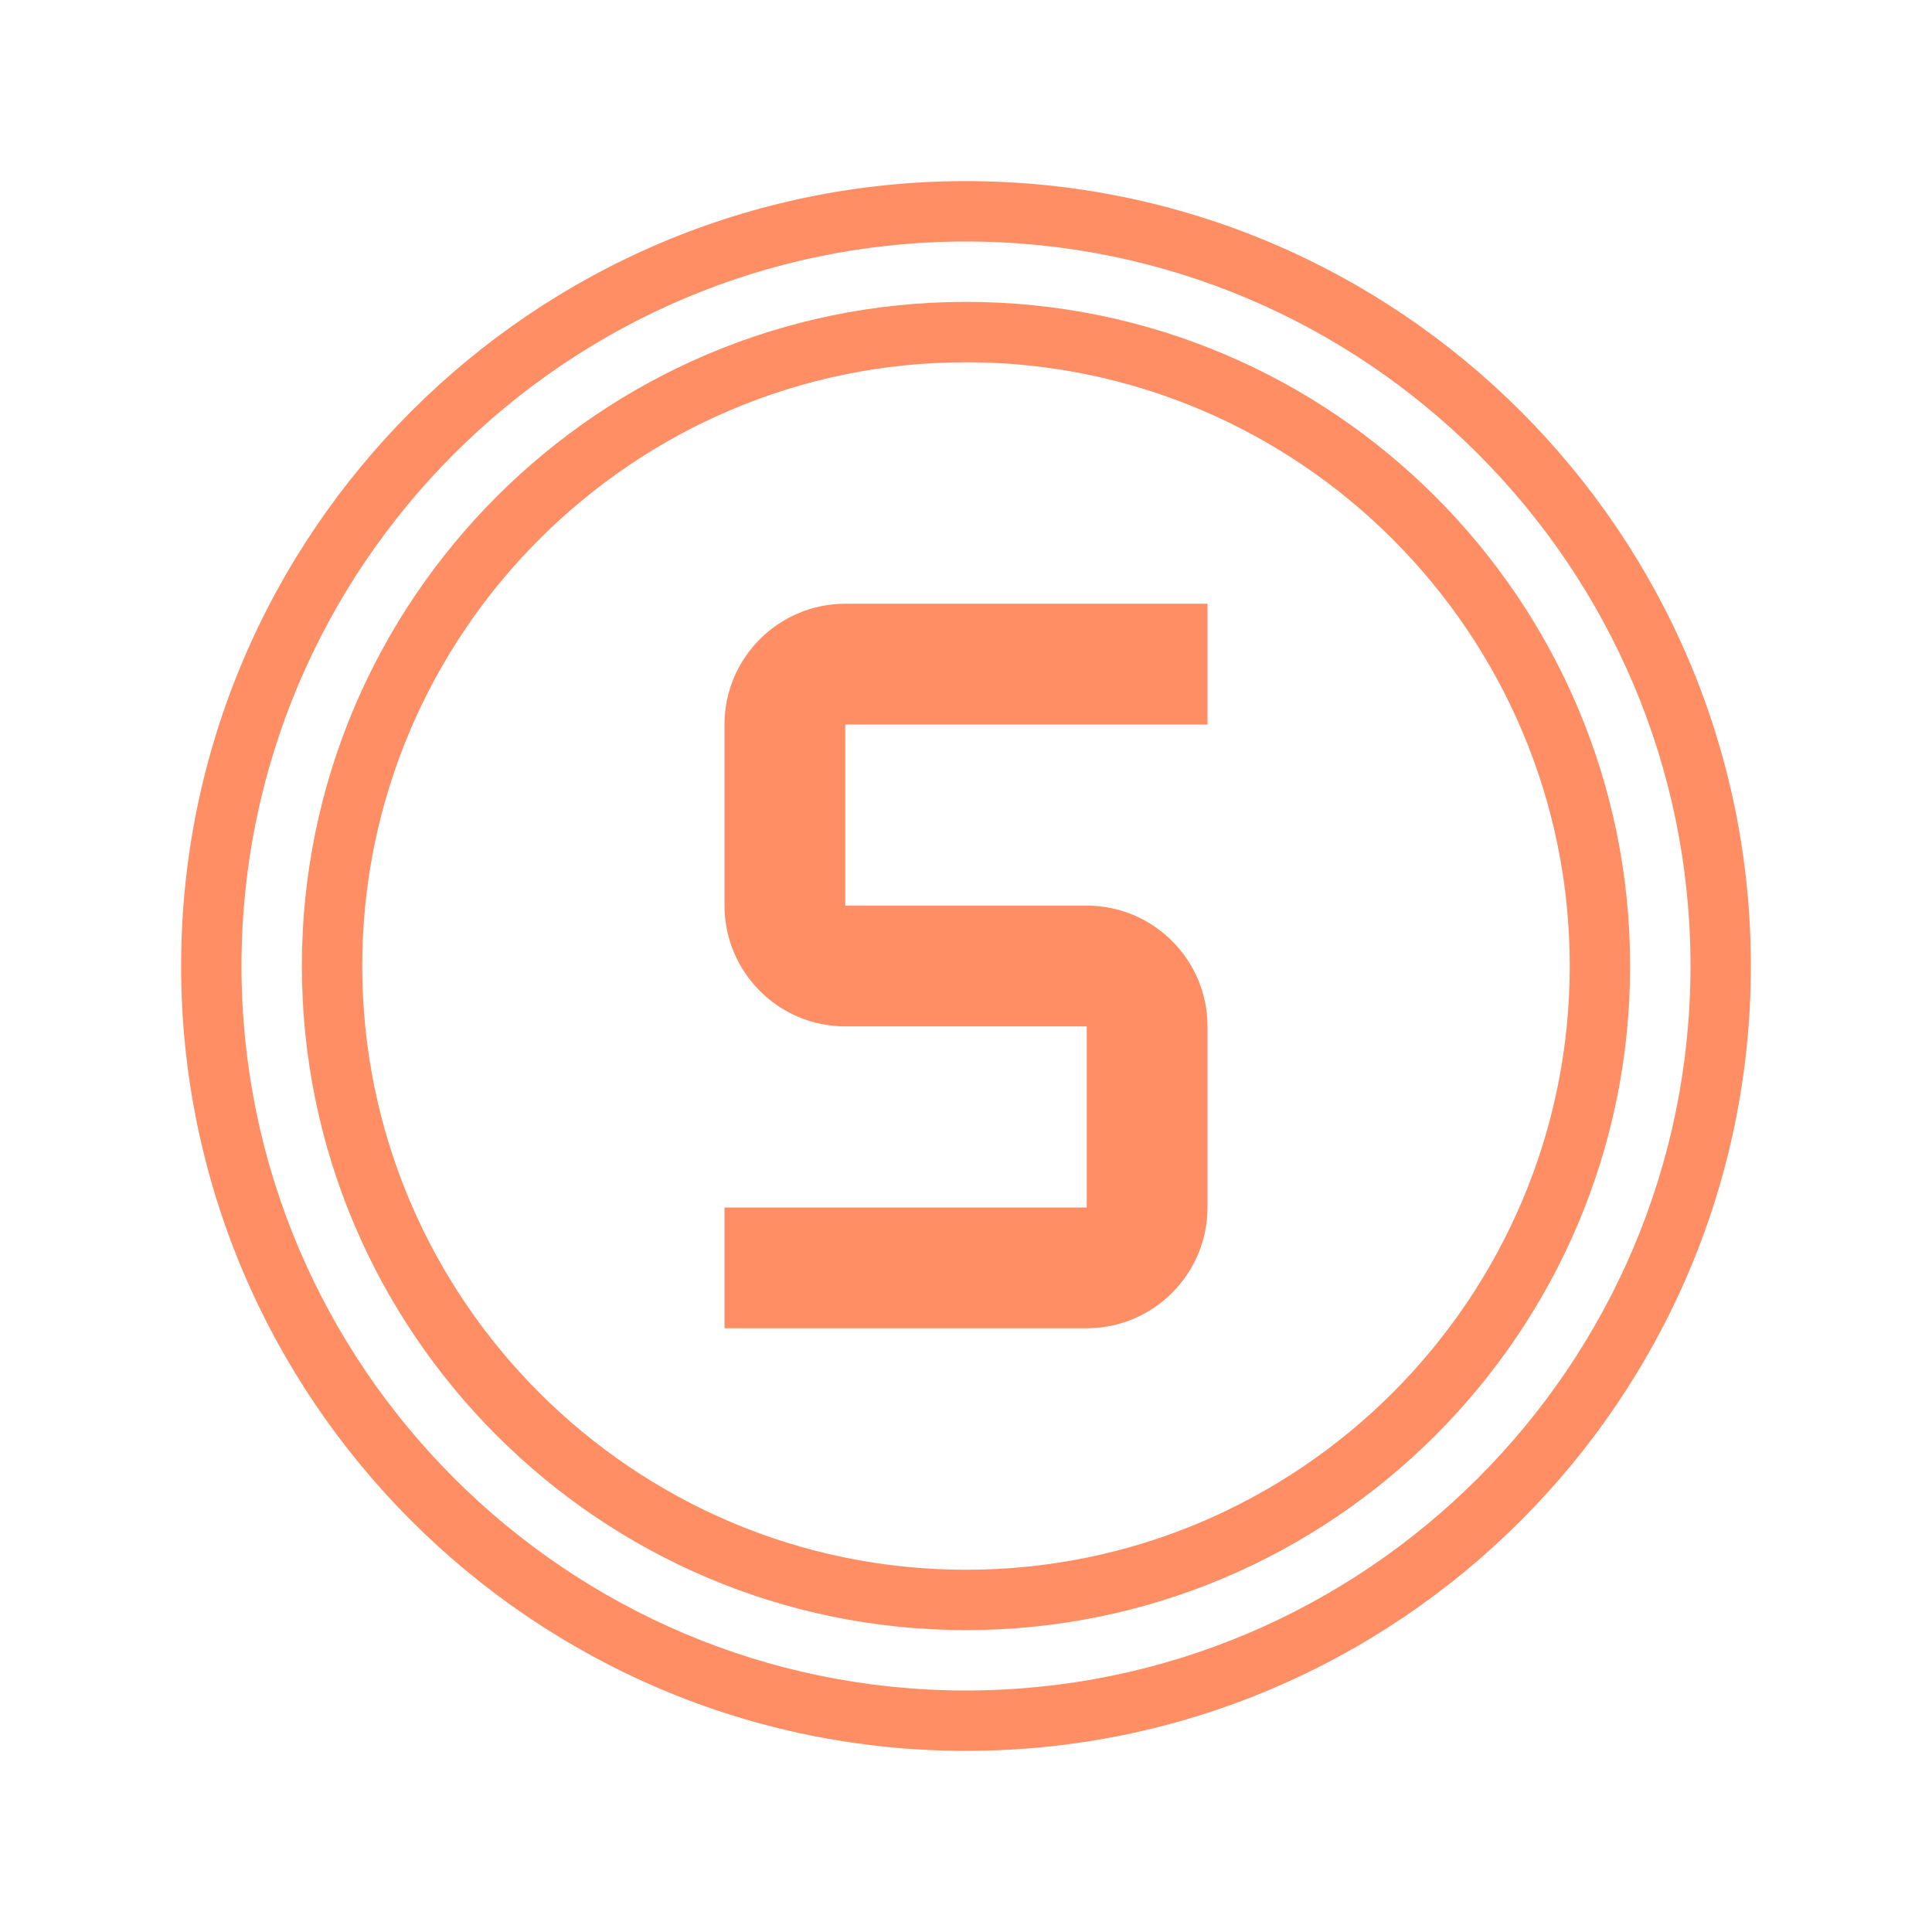 <svg width="64" height="64" viewBox="0 0 64 64" fill="none" xmlns="http://www.w3.org/2000/svg">
<path d="M32 58C17.664 58 6 46.336 6 32C6 17.664 17.664 6 32 6C46.336 6 58 17.664 58 32C58 46.336 46.336 58 32 58ZM32 8C18.767 8 8 18.767 8 32C8 45.233 18.767 56 32 56C45.233 56 56 45.233 56 32C56 18.767 45.233 8 32 8Z" fill="#FF8E64"/>
<path d="M32 54C19.869 54 10 44.131 10 32C10 19.869 19.869 10 32 10C44.131 10 54 19.869 54 32C54 44.131 44.131 54 32 54ZM32 12C20.972 12 12 20.972 12 32C12 43.028 20.972 52 32 52C43.028 52 52 43.028 52 32C52 20.972 43.028 12 32 12Z" fill="#FF8E64"/>
<path d="M36 44H24V40H36V34H28C25.794 34 24 32.206 24 30V24C24 21.794 25.794 20 28 20H40V24H28V30H36C38.206 30 40 31.794 40 34V40C40 42.206 38.206 44 36 44Z" fill="#FF8E64"/>
</svg>
